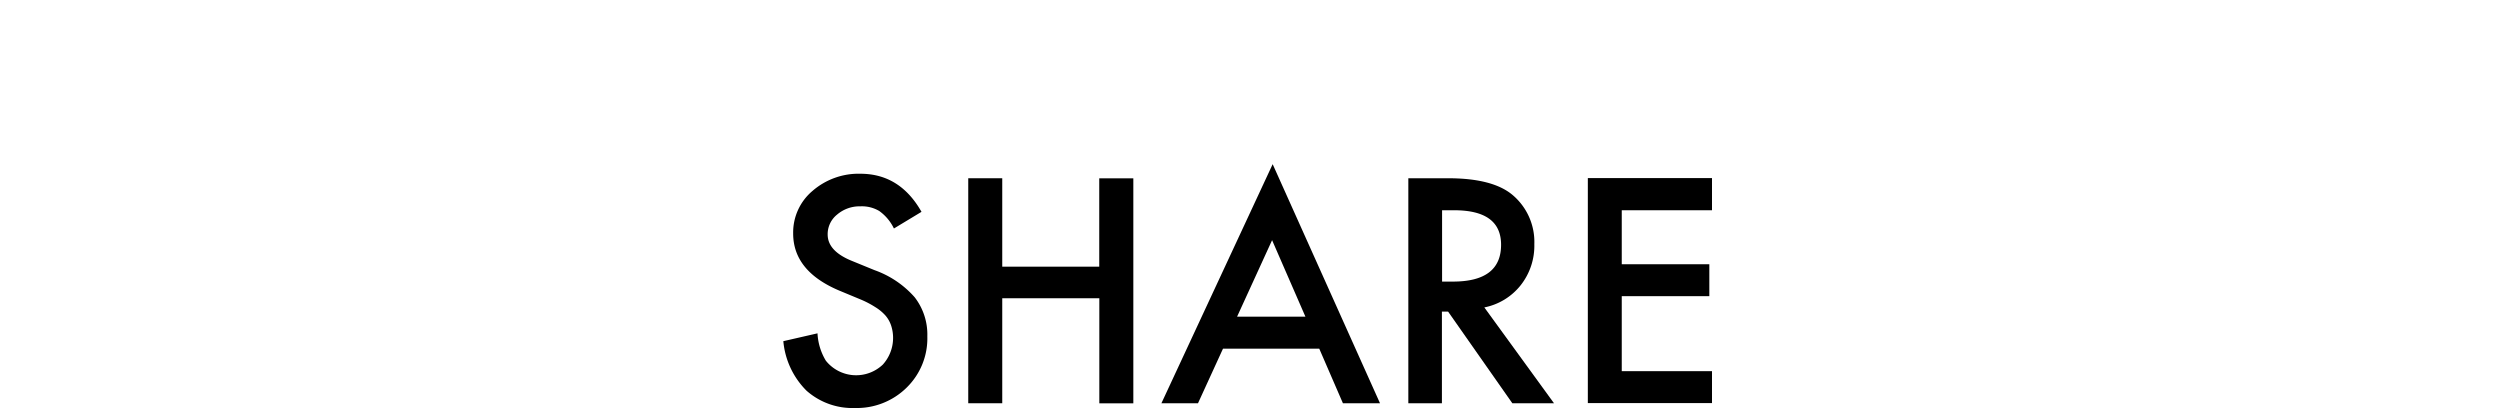 <svg id="レイヤー_1" data-name="レイヤー 1" xmlns="http://www.w3.org/2000/svg" viewBox="0 0 300 49"><path d="M110.58,25.42l-3.31,2a5.49,5.49,0,0,0-1.76-2.1,4.07,4.07,0,0,0-2.26-.56,4.15,4.15,0,0,0-2.81,1,3,3,0,0,0-1.12,2.38q0,2,2.94,3.18l2.69,1.1a11.56,11.56,0,0,1,4.81,3.25,7.31,7.31,0,0,1,1.52,4.69,8.26,8.26,0,0,1-2.48,6.15,8.51,8.51,0,0,1-6.21,2.45,8.31,8.31,0,0,1-5.81-2.08A9.59,9.59,0,0,1,94,40.94L98.1,40a7,7,0,0,0,1,3.28,4.65,4.65,0,0,0,6.84.47,4.78,4.78,0,0,0,1-4.67,3.55,3.55,0,0,0-.68-1.21,5.39,5.39,0,0,0-1.2-1,11.32,11.32,0,0,0-1.75-.92l-2.6-1.08Q95.17,32.53,95.18,28a6.51,6.51,0,0,1,2.32-5.09,8.43,8.43,0,0,1,5.79-2.06Q108,20.87,110.58,25.42Z"/><path d="M120.27,32h11.64V21.4H136v27h-4.08V35.79H120.27v12.6h-4.08v-27h4.08Z"/><path d="M158.31,41.84H146.76l-3,6.55h-4.39L152.72,19.7,165.6,48.39h-4.45ZM156.65,38l-4-9.18L148.45,38Z"/><path d="M178.12,36.89l8.36,11.5h-5l-7.71-11h-.74v11H169v-27h4.77q5.35,0,7.73,2a7.37,7.37,0,0,1,2.62,5.91,7.65,7.65,0,0,1-1.64,4.93A7.39,7.39,0,0,1,178.12,36.89Zm-5.07-3.1h1.3c3.86,0,5.78-1.47,5.78-4.42,0-2.76-1.87-4.14-5.63-4.14h-1.45Z"/><path d="M205.44,25.23H194.61v6.48h10.51v3.83H194.61v9h10.83v3.83h-14.9v-27h14.9Z"/></svg>